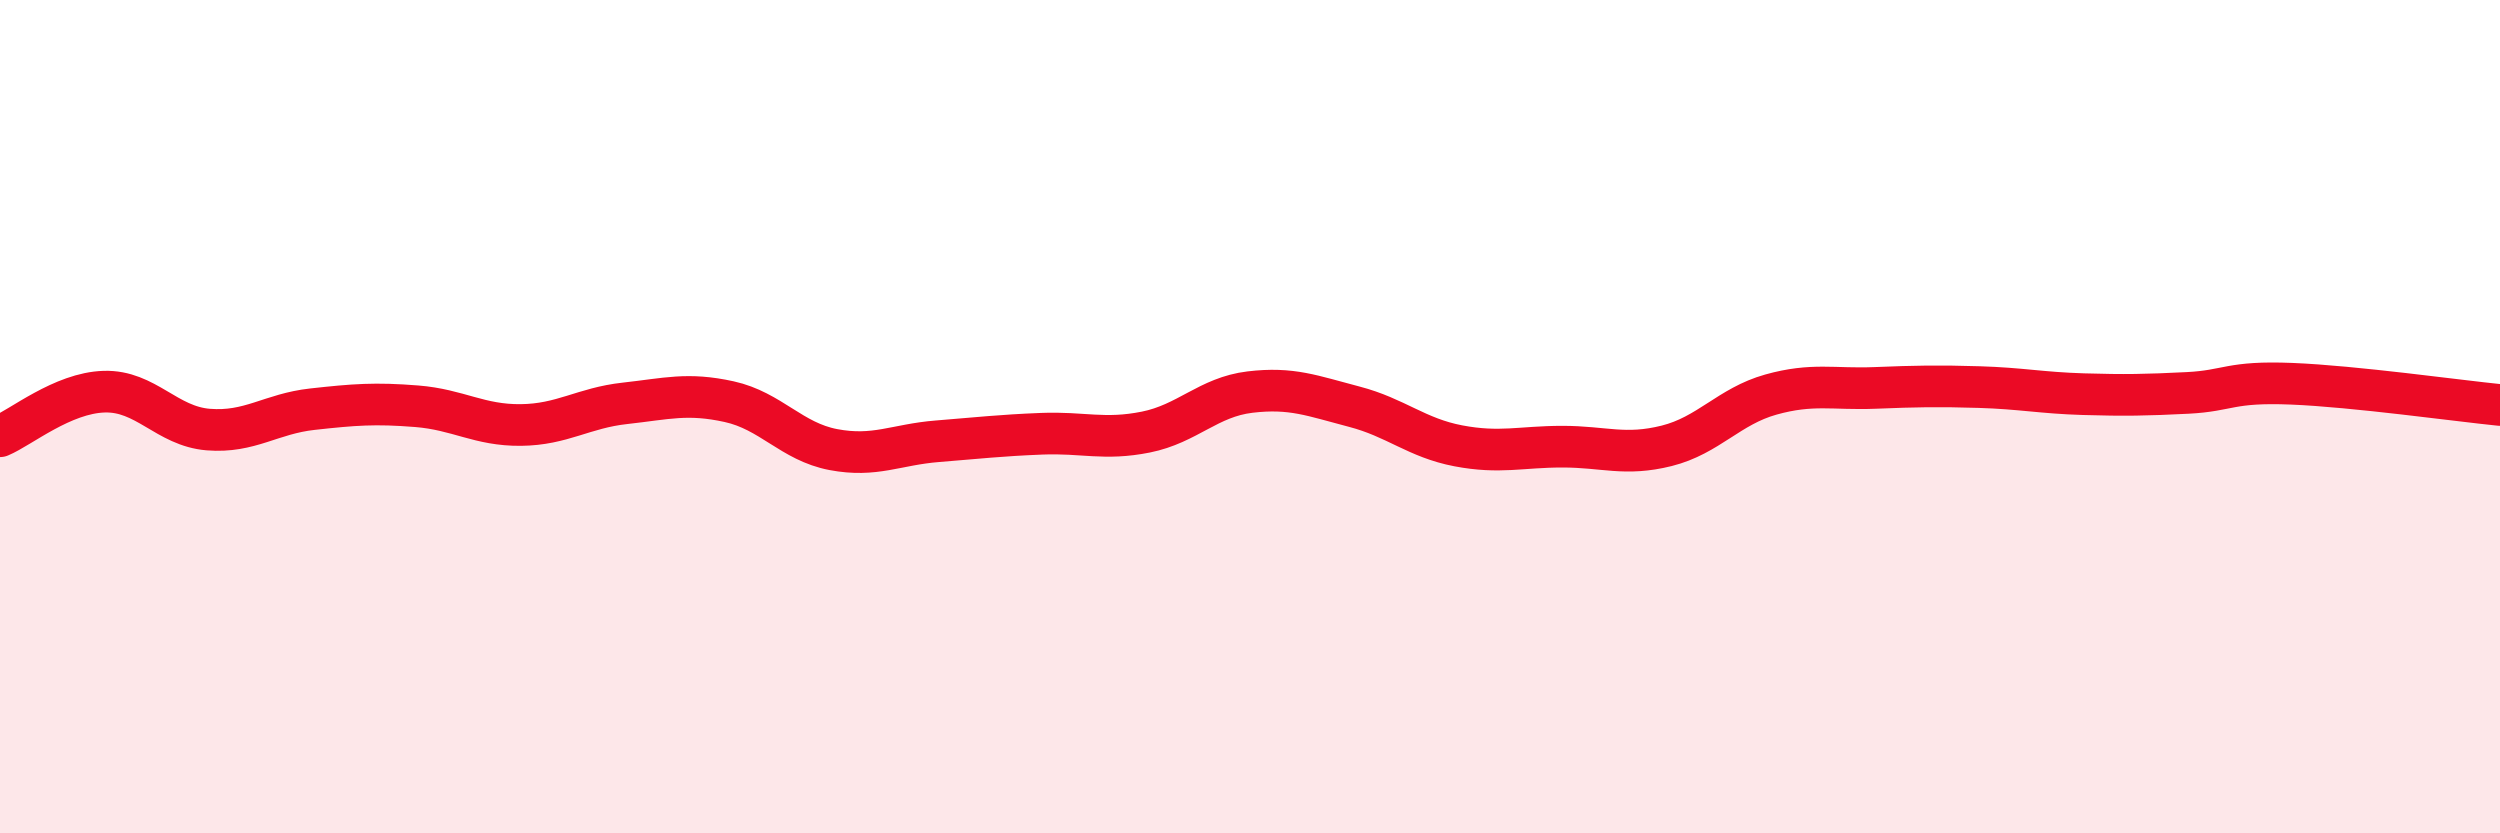 
    <svg width="60" height="20" viewBox="0 0 60 20" xmlns="http://www.w3.org/2000/svg">
      <path
        d="M 0,10.47 C 0.5,10.26 1.5,9.43 2.5,9.4 C 3.5,9.37 4,10.23 5,10.31 C 6,10.39 6.5,9.93 7.5,9.82 C 8.5,9.71 9,9.67 10,9.75 C 11,9.83 11.5,10.21 12.5,10.2 C 13.5,10.19 14,9.79 15,9.68 C 16,9.57 16.5,9.42 17.5,9.64 C 18.5,9.86 19,10.6 20,10.79 C 21,10.98 21.5,10.67 22.5,10.59 C 23.5,10.51 24,10.45 25,10.41 C 26,10.37 26.5,10.57 27.5,10.37 C 28.5,10.17 29,9.53 30,9.41 C 31,9.29 31.5,9.5 32.5,9.76 C 33.5,10.02 34,10.51 35,10.7 C 36,10.89 36.5,10.72 37.5,10.72 C 38.5,10.72 39,10.95 40,10.7 C 41,10.45 41.5,9.75 42.5,9.47 C 43.5,9.19 44,9.35 45,9.31 C 46,9.27 46.5,9.26 47.5,9.29 C 48.5,9.32 49,9.43 50,9.46 C 51,9.49 51.5,9.48 52.5,9.43 C 53.5,9.38 53.5,9.15 55,9.21 C 56.5,9.27 59,9.62 60,9.72L60 20L0 20Z"
        fill="#EB0A25"
        opacity="0.1"
        stroke-linecap="round"
        stroke-linejoin="round"
      />
      <path
        d="M 0,10.47 C 0.5,10.26 1.5,9.43 2.5,9.4 C 3.5,9.37 4,10.23 5,10.31 C 6,10.39 6.5,9.93 7.5,9.82 C 8.5,9.71 9,9.67 10,9.75 C 11,9.83 11.5,10.21 12.5,10.2 C 13.5,10.19 14,9.79 15,9.68 C 16,9.57 16.5,9.42 17.5,9.64 C 18.5,9.86 19,10.6 20,10.79 C 21,10.98 21.5,10.67 22.5,10.59 C 23.5,10.51 24,10.45 25,10.41 C 26,10.37 26.5,10.57 27.5,10.37 C 28.5,10.17 29,9.53 30,9.41 C 31,9.29 31.5,9.5 32.5,9.76 C 33.5,10.02 34,10.51 35,10.7 C 36,10.89 36.5,10.72 37.5,10.72 C 38.5,10.72 39,10.95 40,10.7 C 41,10.45 41.5,9.75 42.5,9.47 C 43.5,9.19 44,9.35 45,9.31 C 46,9.27 46.5,9.26 47.5,9.29 C 48.5,9.32 49,9.43 50,9.46 C 51,9.49 51.5,9.48 52.5,9.43 C 53.5,9.38 53.5,9.15 55,9.21 C 56.5,9.27 59,9.62 60,9.72"
        stroke="#EB0A25"
        stroke-width="1"
        fill="none"
        stroke-linecap="round"
        stroke-linejoin="round"
      />
    </svg>
  